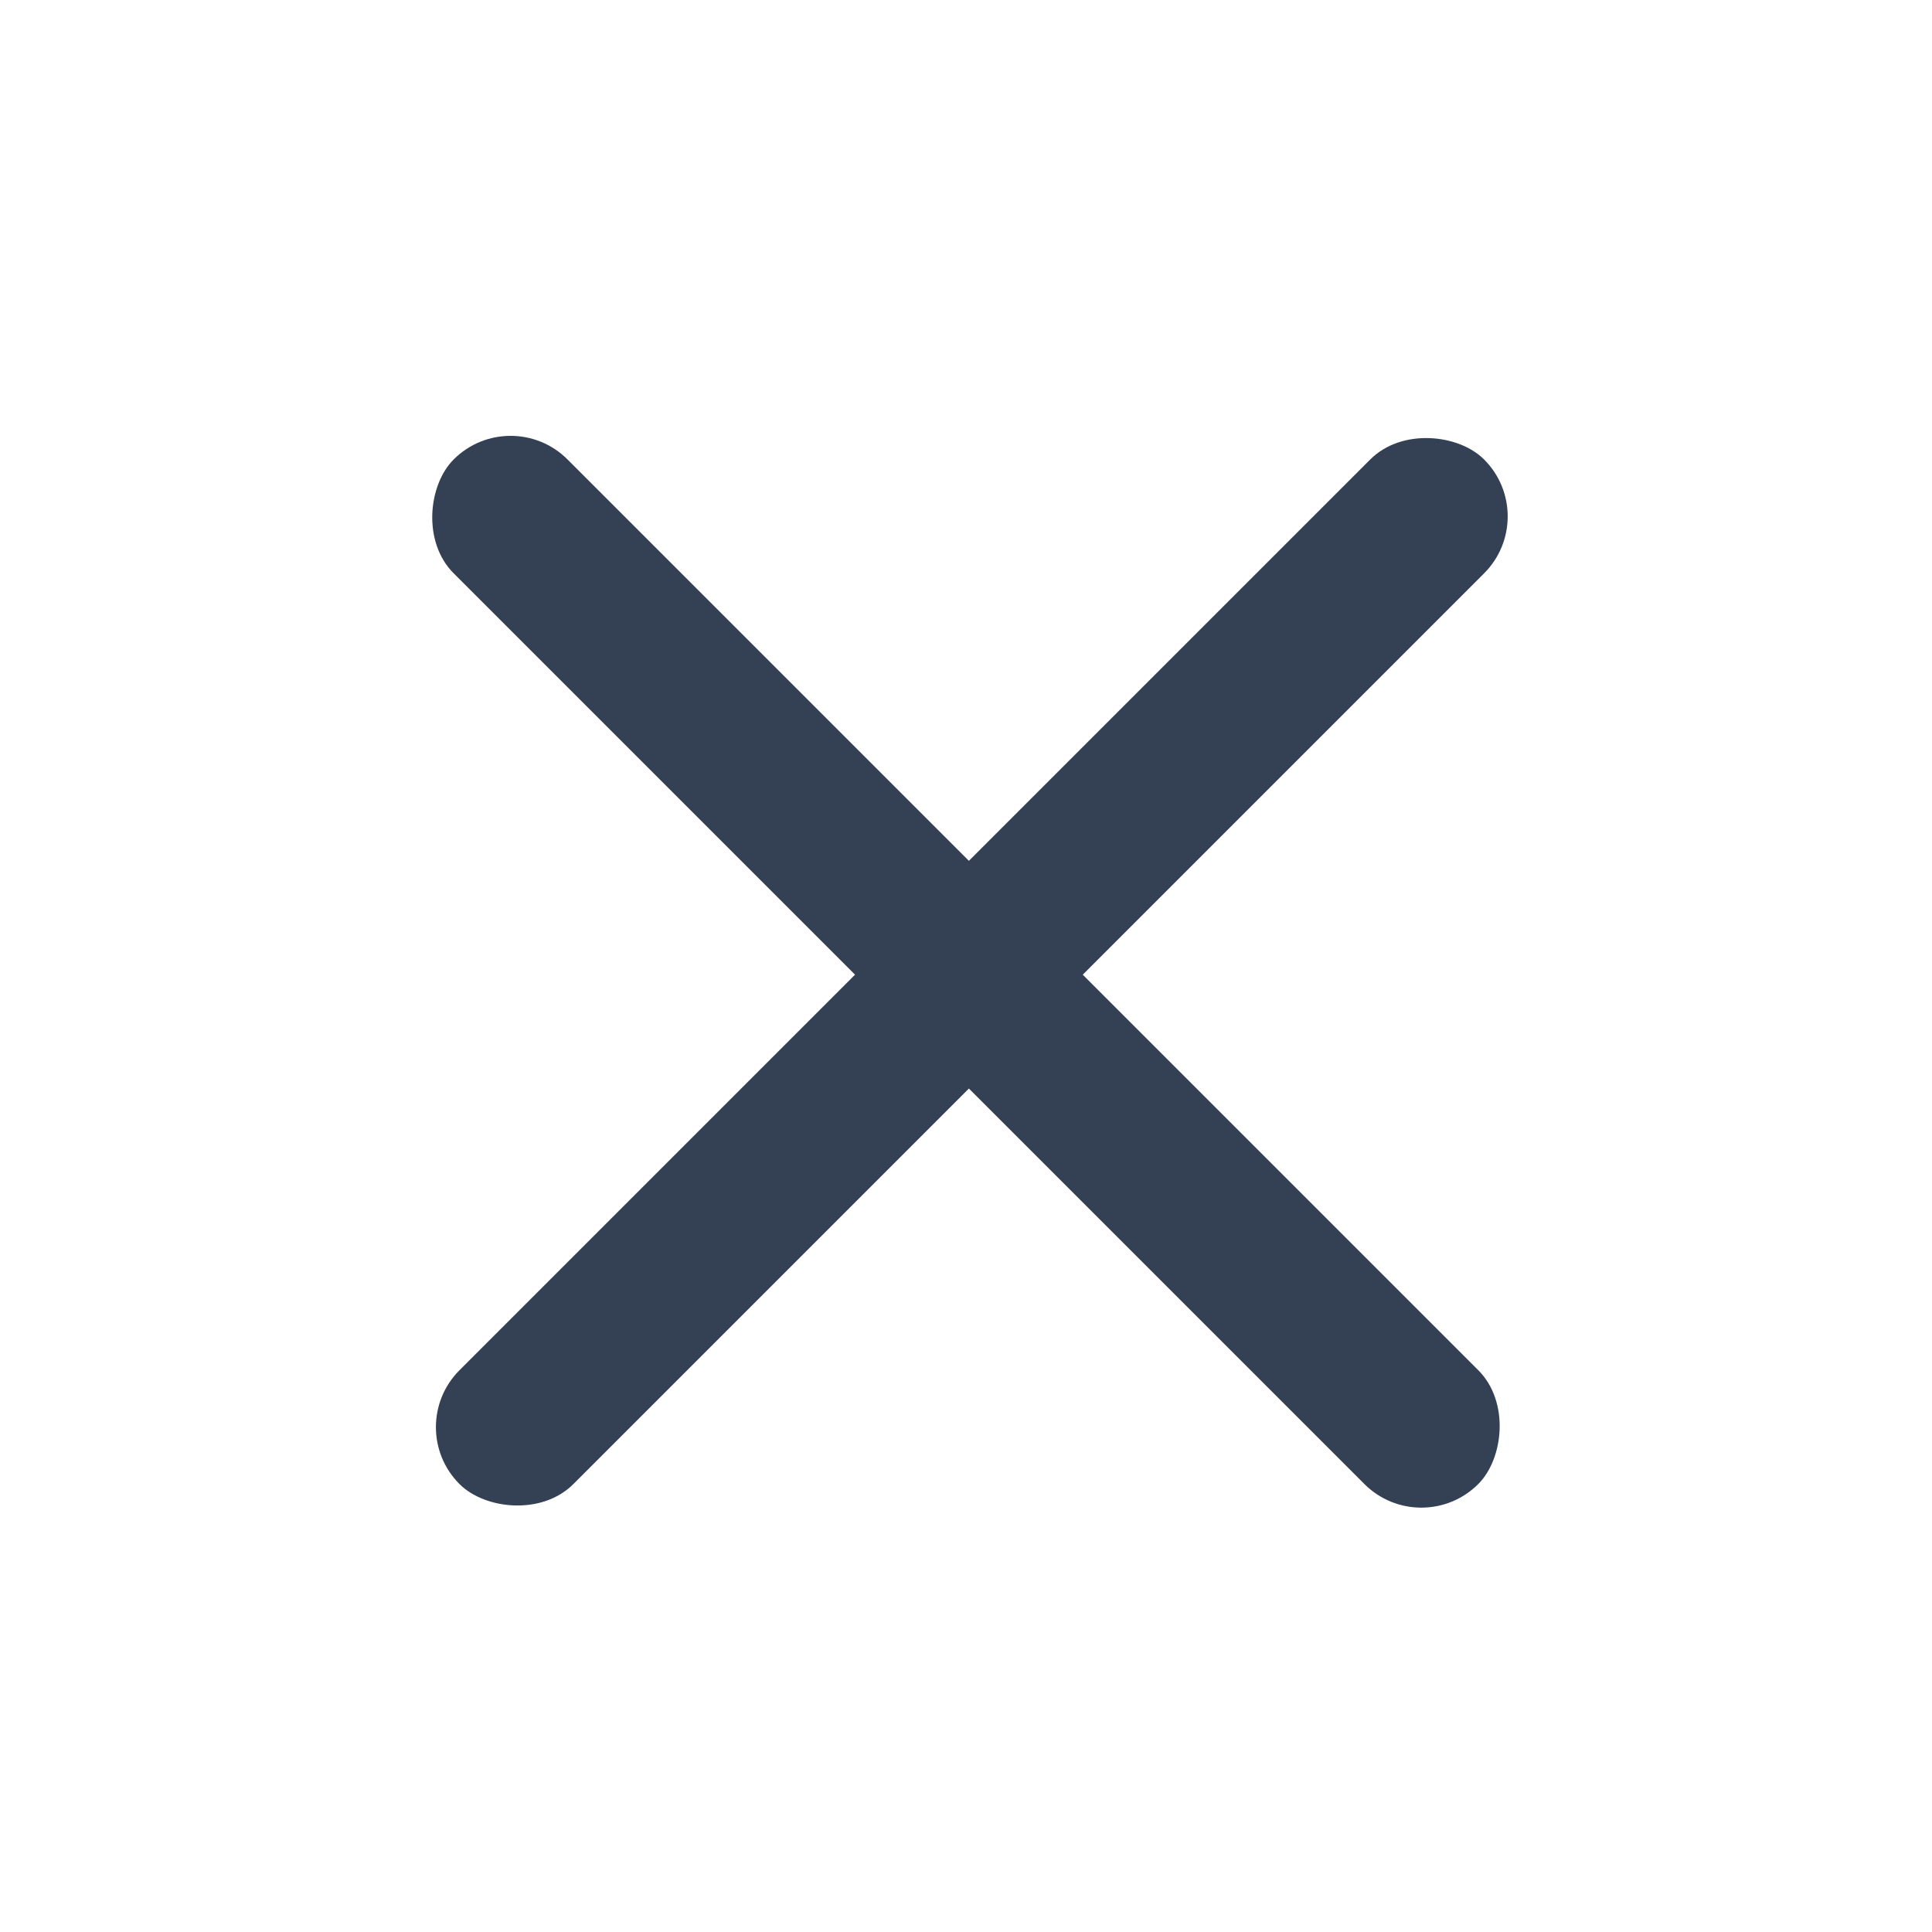 <svg width="32" height="32" viewBox="0 0 32 32" fill="none" xmlns="http://www.w3.org/2000/svg">
<rect x="6.668" y="23.638" width="24" height="2.667" rx="1.333" transform="rotate(-45 6.668 23.638)" fill="#344054"/>
<rect x="8.457" y="6.667" width="24" height="2.667" rx="1.333" transform="rotate(45 8.457 6.667)" fill="#344054"/>
</svg>
